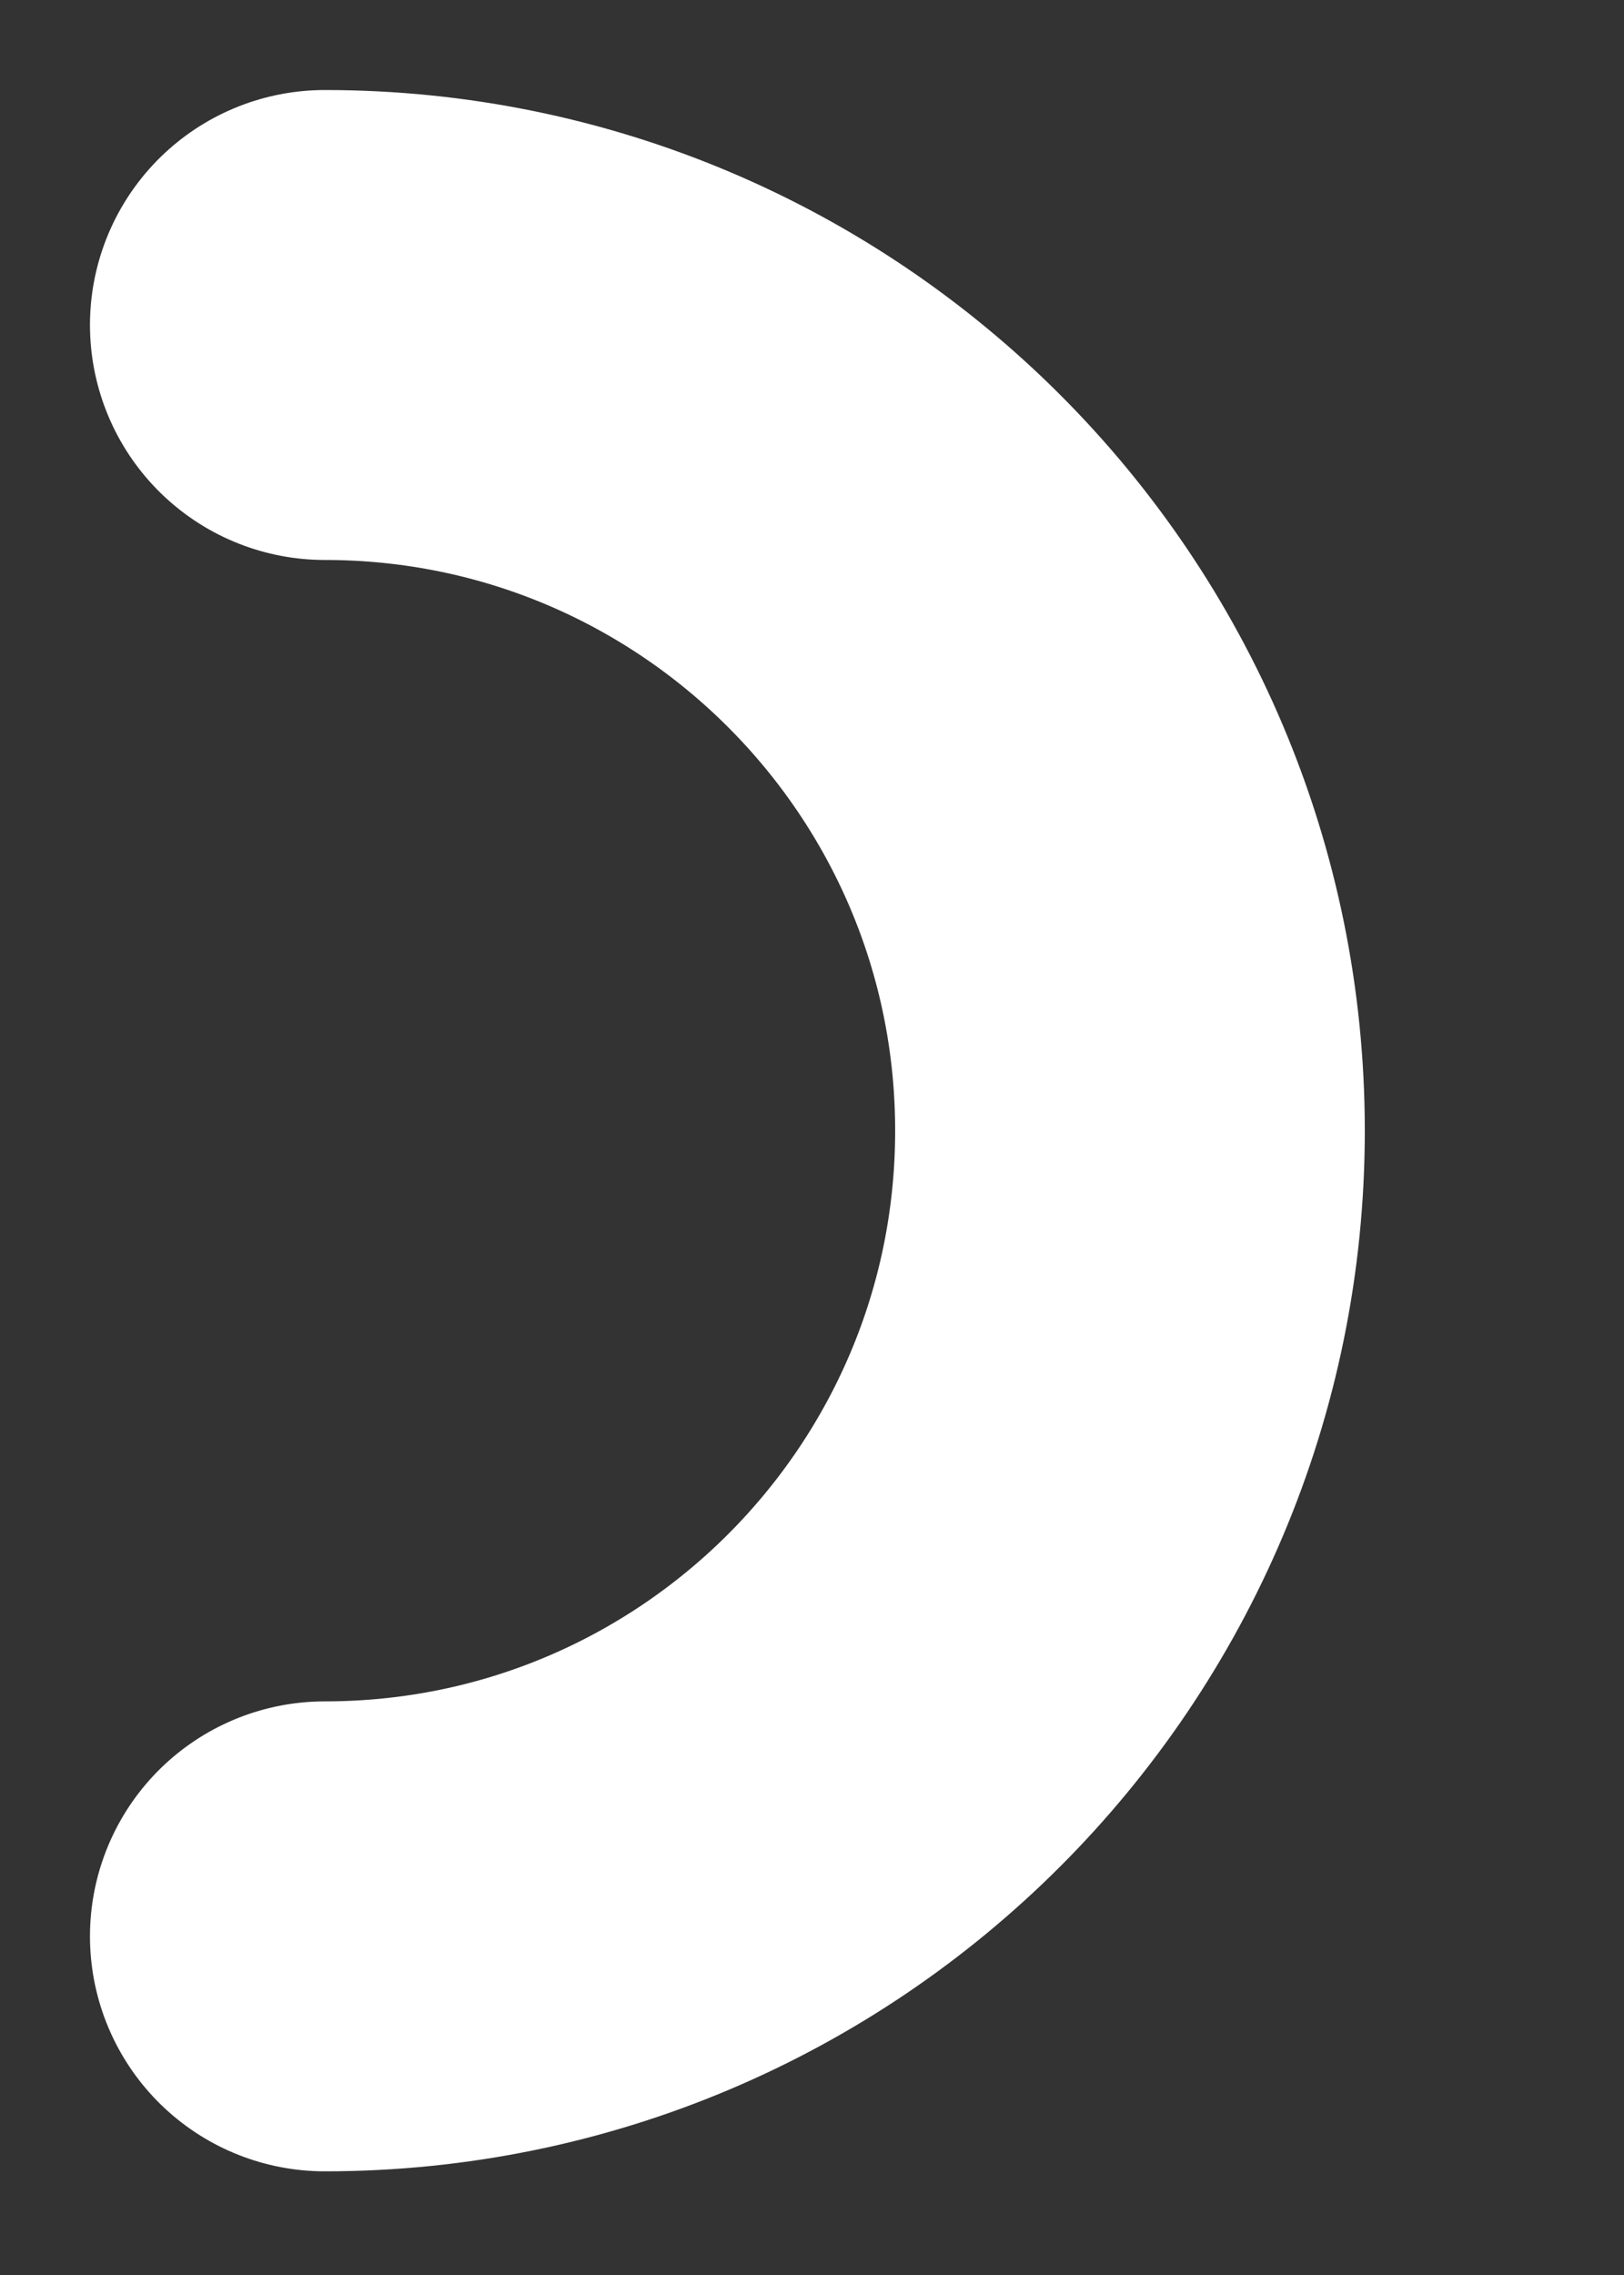 <?xml version="1.0" encoding="utf-8"?>
<svg xmlns="http://www.w3.org/2000/svg" fill="none" height="100%" overflow="visible" preserveAspectRatio="none" style="display: block;" viewBox="0 0 5 7" width="100%">
<rect x="0" y="0" width="5" height="7" fill="#333333" stroke="none"/>
<path d="M1 5.958C2.369 5.958 3.479 4.848 3.479 3.479C3.479 2.11 2.369 1 1 1" id="Vector" stroke="white" stroke-linecap="round" stroke-linejoin="round" stroke-width="1.446"/>
</svg>